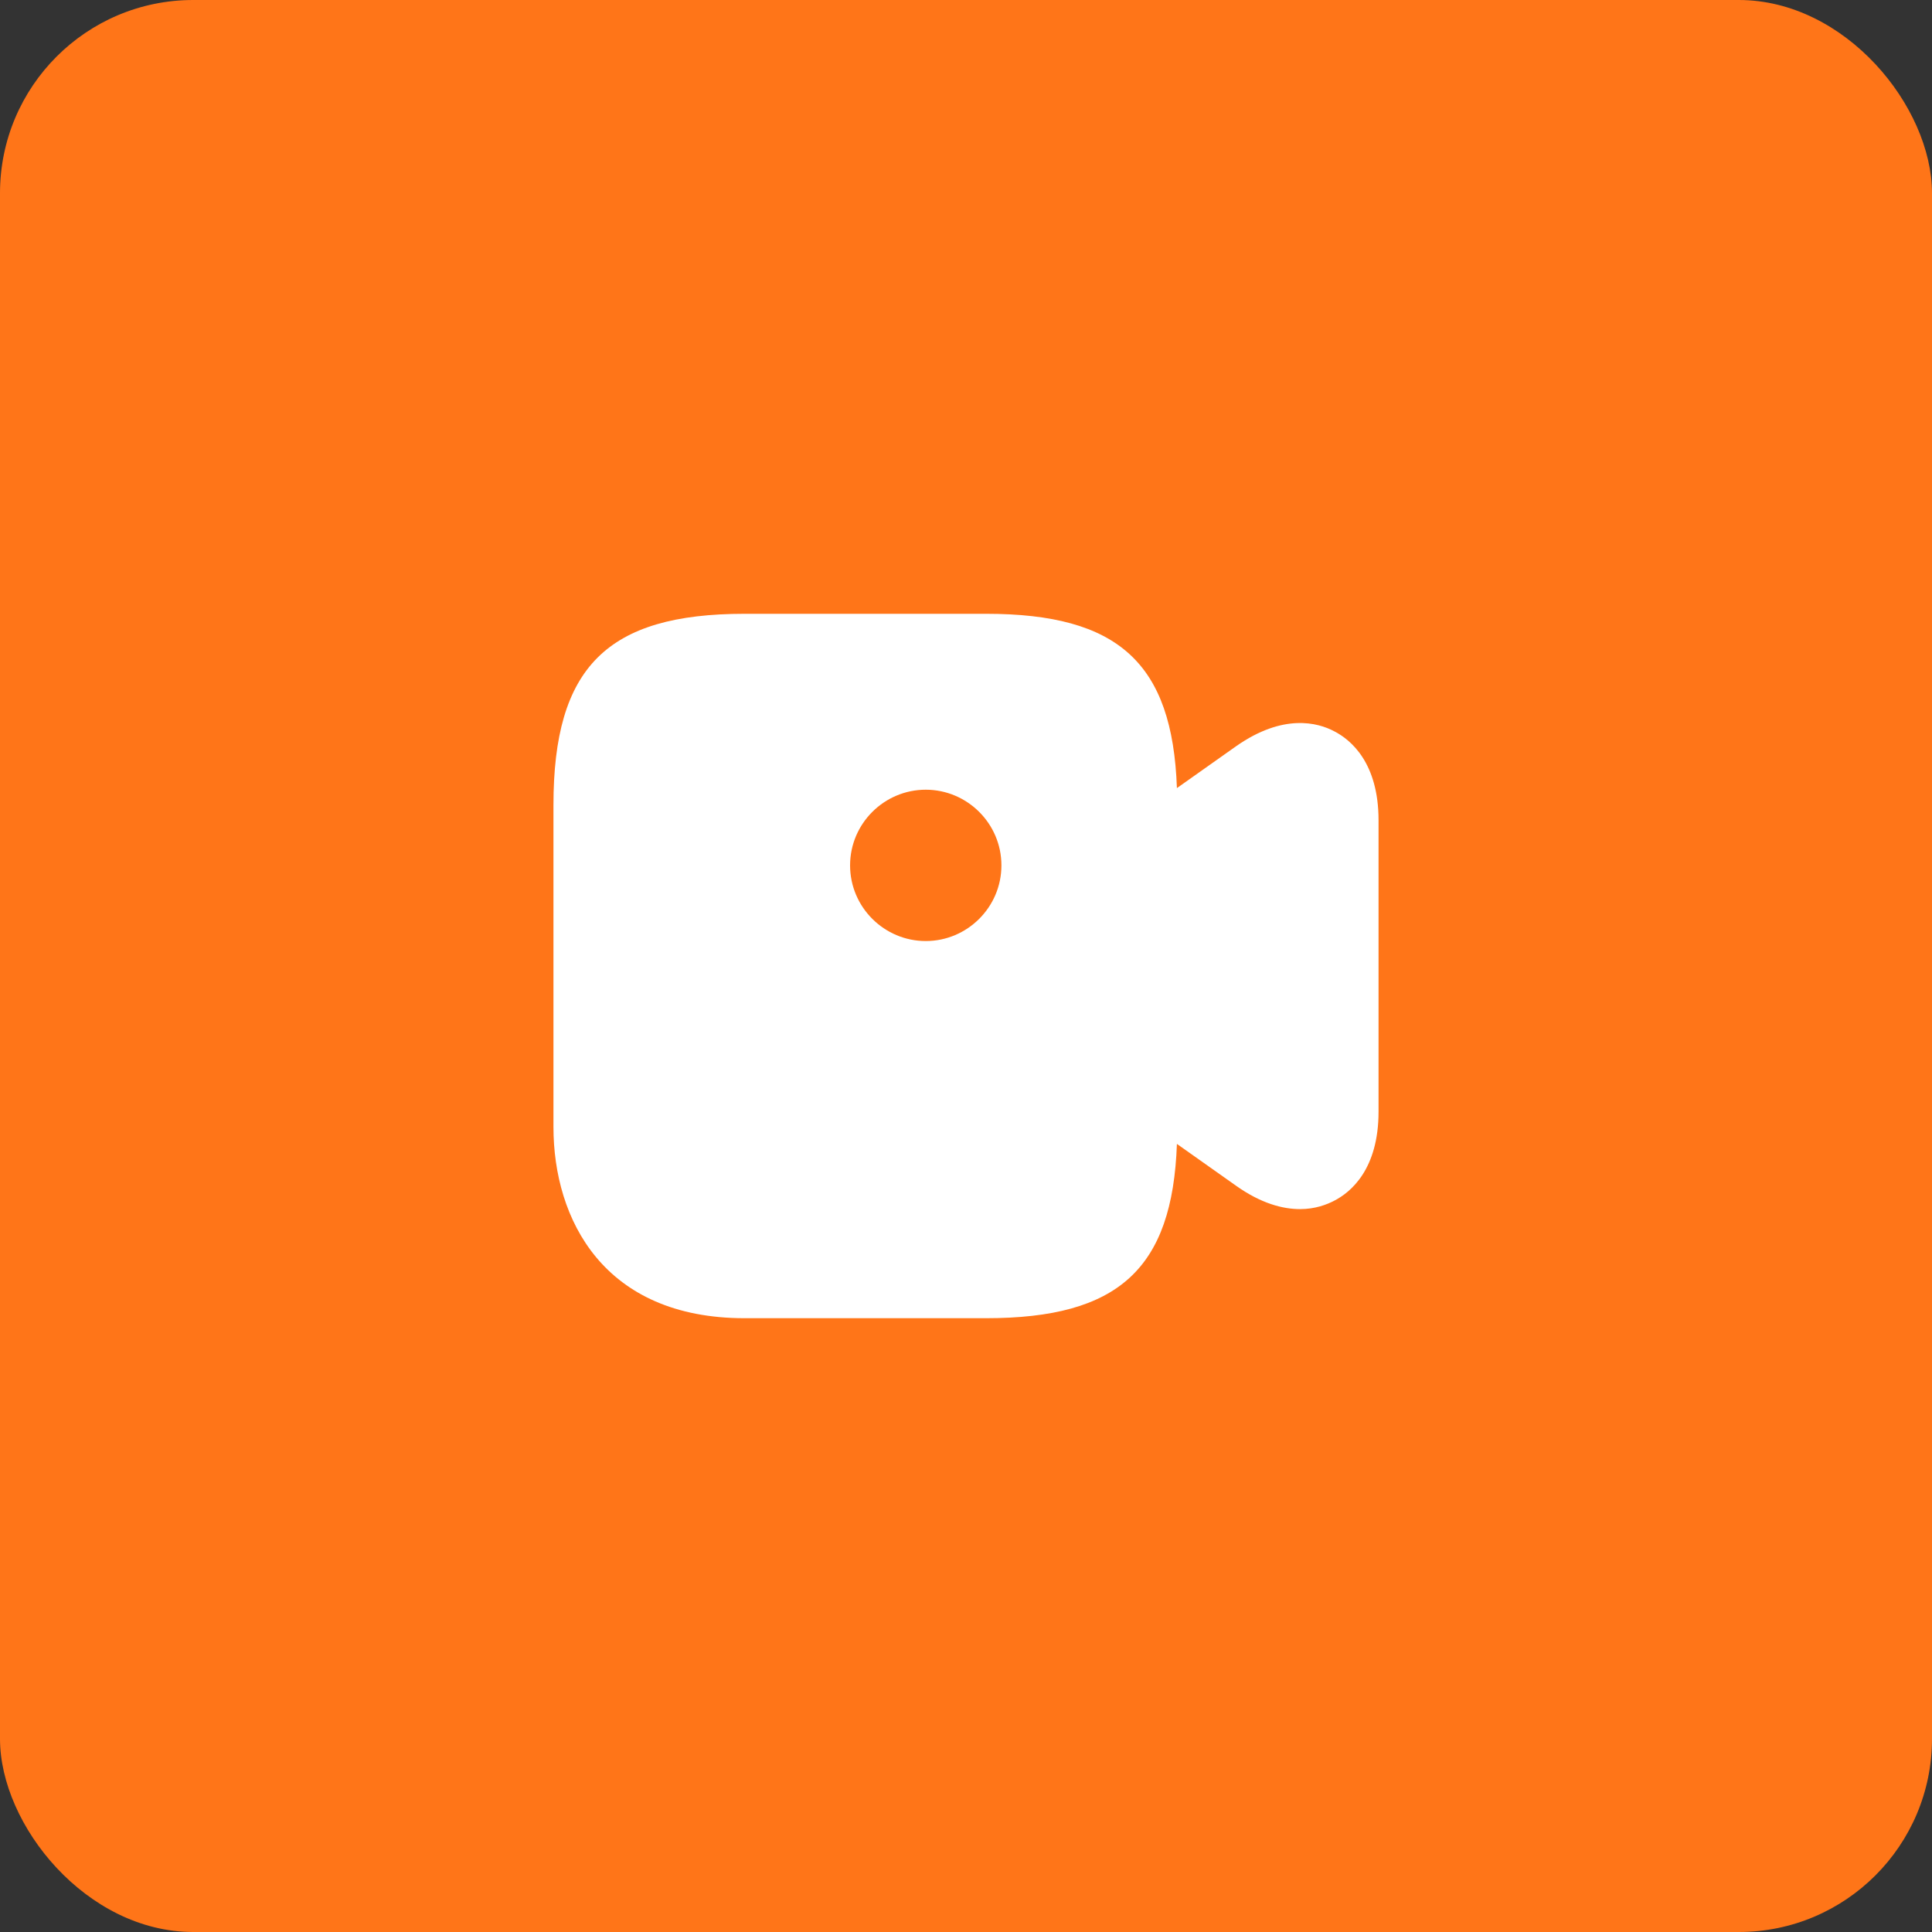 <?xml version="1.0" encoding="UTF-8"?> <svg xmlns="http://www.w3.org/2000/svg" width="60" height="60" viewBox="0 0 60 60" fill="none"><rect x="0" y="0" width="60" height="60" fill="#333333" stroke="none"/><rect width="60" height="60" rx="6" fill="#FF7518"></rect><path d="M41.438 22.712C40.925 22.438 39.85 22.15 38.388 23.175L36.55 24.475C36.413 20.587 34.725 19.062 30.625 19.062H23.125C18.85 19.062 17.188 20.725 17.188 25V35C17.188 37.875 18.75 40.938 23.125 40.938H30.625C34.725 40.938 36.413 39.413 36.55 35.525L38.388 36.825C39.163 37.375 39.837 37.55 40.375 37.55C40.837 37.55 41.2 37.413 41.438 37.288C41.95 37.025 42.812 36.312 42.812 34.525V25.475C42.812 23.688 41.95 22.975 41.438 22.712ZM28.75 29.225C27.462 29.225 26.4 28.175 26.4 26.875C26.4 25.575 27.462 24.525 28.75 24.525C30.038 24.525 31.1 25.575 31.1 26.875C31.1 28.175 30.038 29.225 28.75 29.225Z" fill="white"></path></svg> 